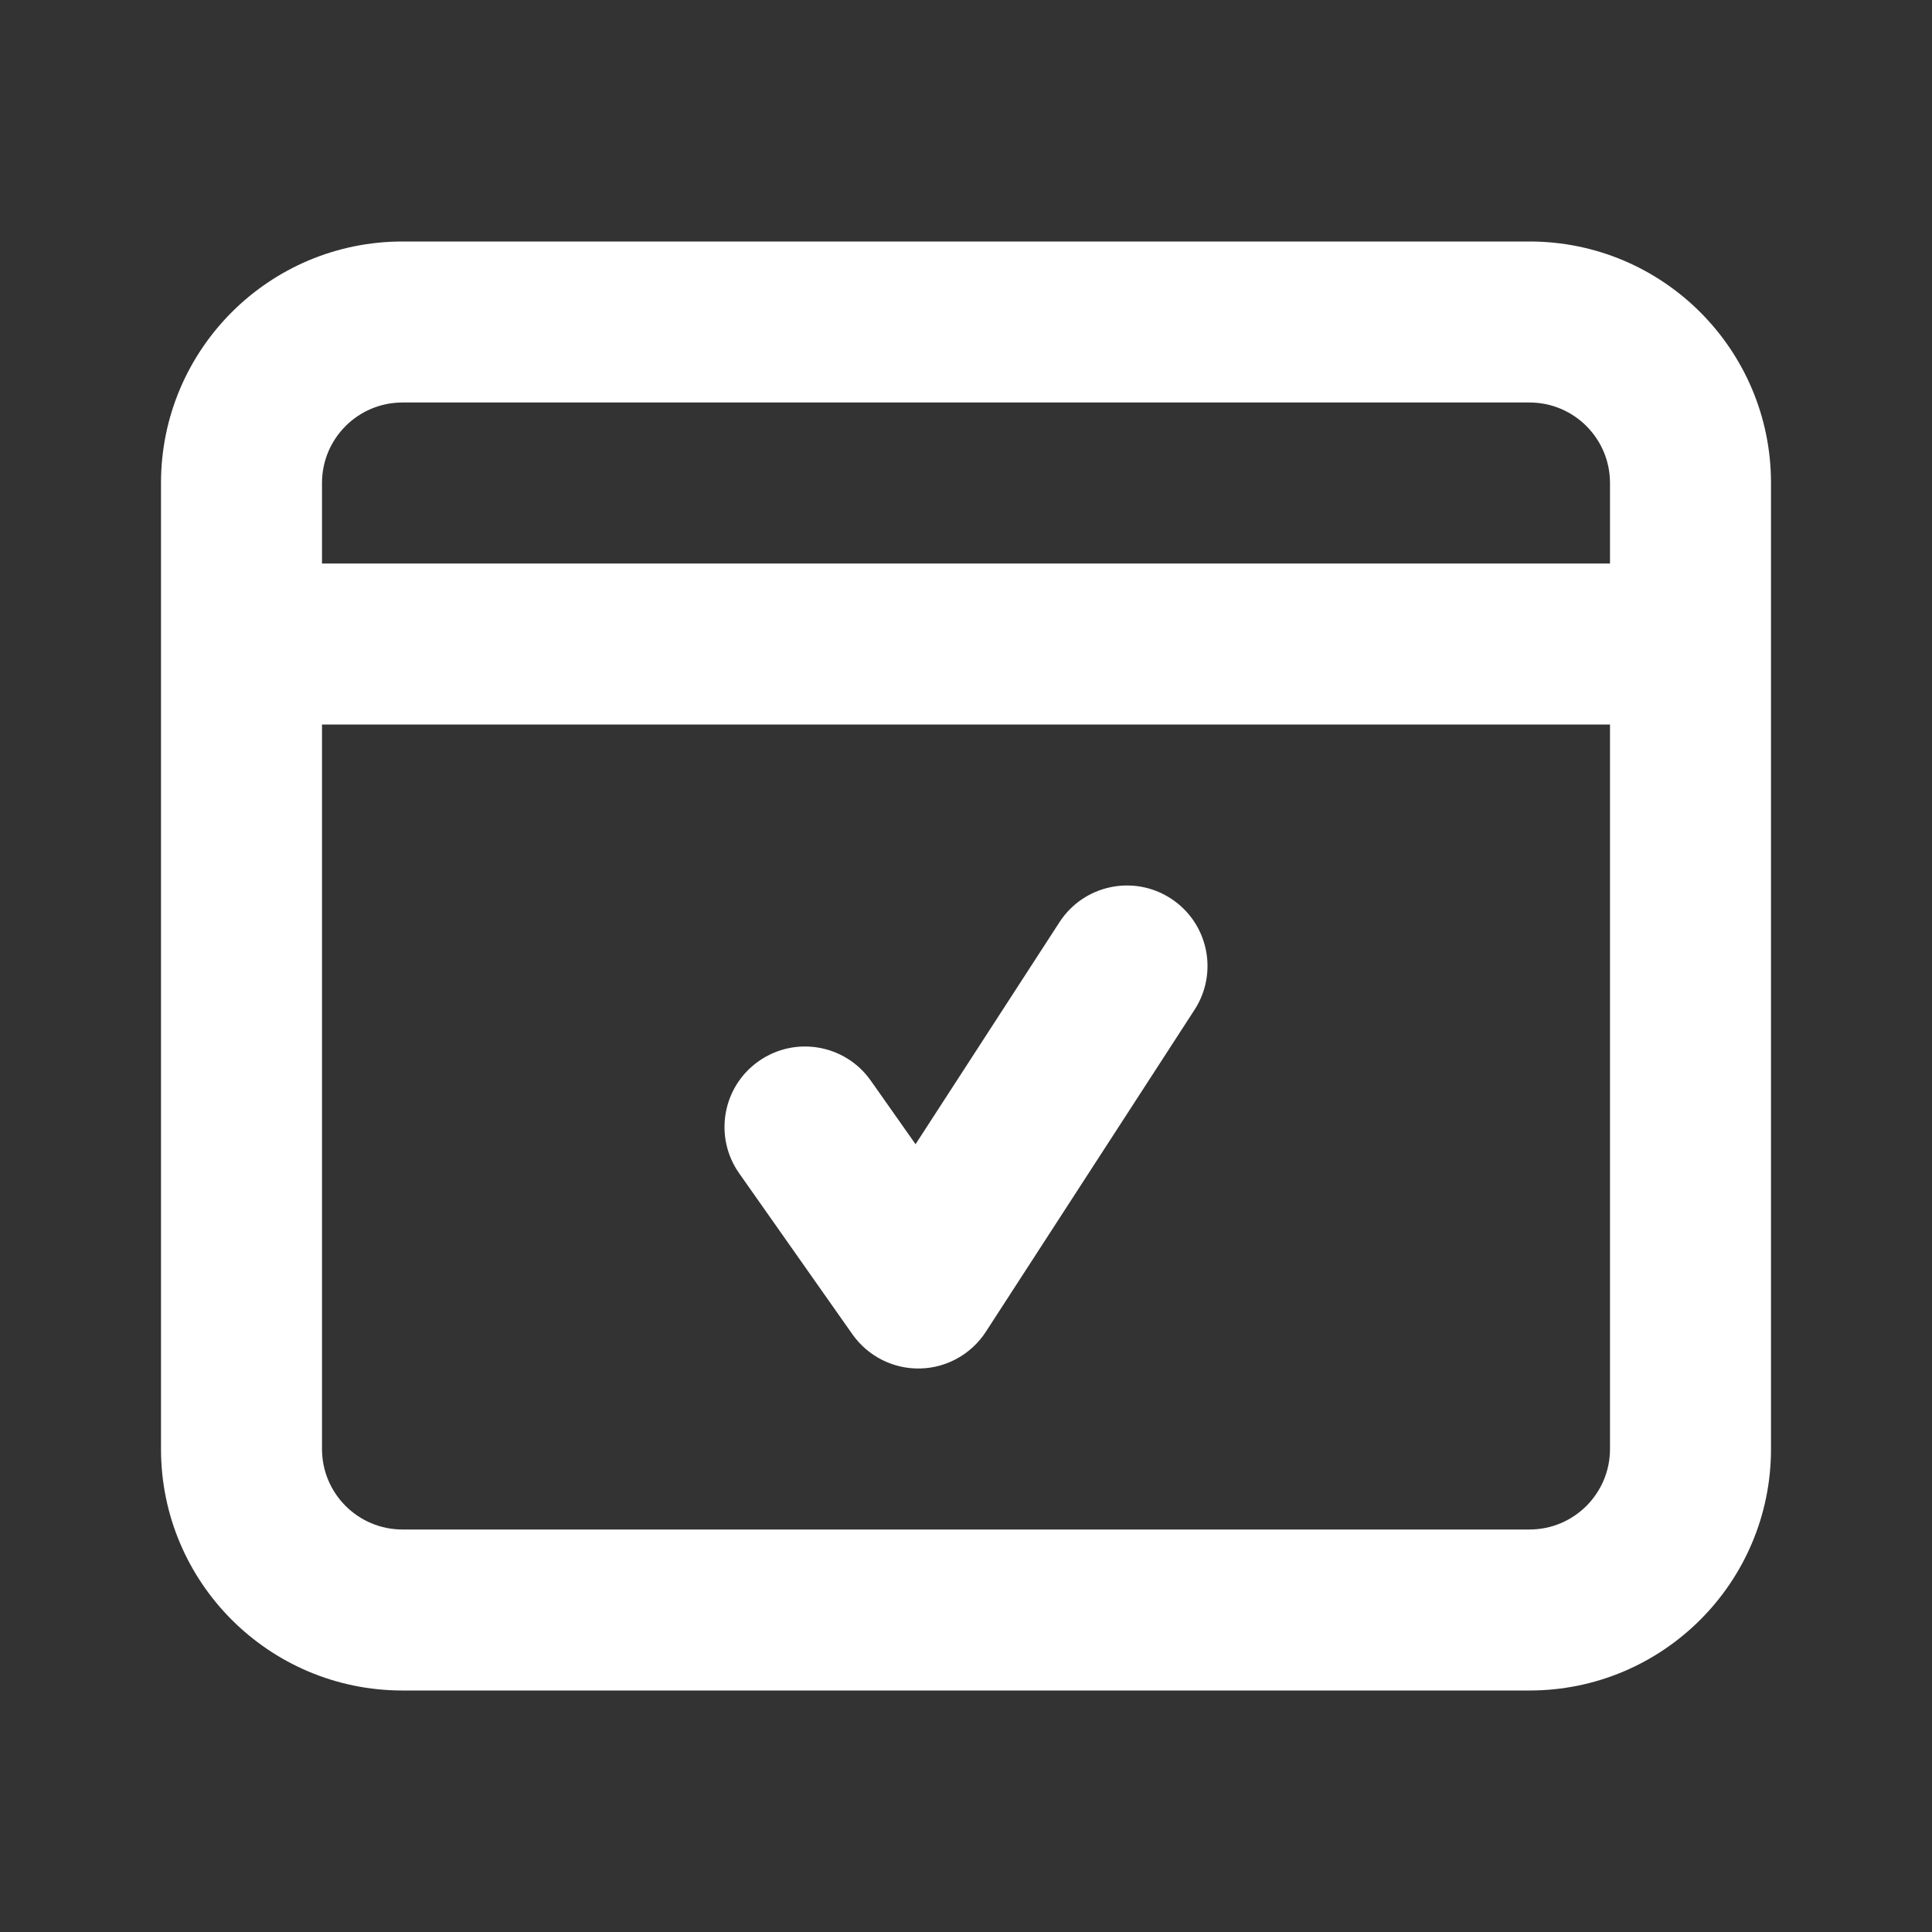 <svg width="45" height="45" viewBox="0 0 45 45" fill="none" xmlns="http://www.w3.org/2000/svg">
<rect x="0" y="0" width="45" height="45" fill="#333333" stroke="none"/>
<path fill-rule="evenodd" clip-rule="evenodd" d="M41.25 33.75C41.25 36.857 38.732 39.375 35.625 39.375L9.375 39.375C6.268 39.375 3.75 36.857 3.75 33.75V22.5V15.938V11.25C3.75 8.143 6.268 5.625 9.375 5.625L15 5.625H22.5H35.625C38.732 5.625 41.25 8.143 41.25 11.25V33.75ZM37.5 11.25C37.5 10.214 36.66 9.375 35.625 9.375L22.5 9.375L15 9.375L9.375 9.375C8.339 9.375 7.5 10.214 7.5 11.25V13.125H37.5V11.25ZM7.5 16.875H37.5V33.75C37.5 34.785 36.66 35.625 35.625 35.625H9.375C8.339 35.625 7.5 34.785 7.5 33.75L7.5 22.5L7.5 16.875ZM27.823 23.52C28.387 22.651 28.139 21.49 27.27 20.927C26.401 20.363 25.24 20.611 24.677 21.48L21.325 26.651L20.283 25.171C19.687 24.324 18.518 24.121 17.671 24.717C16.824 25.312 16.621 26.482 17.217 27.329L19.855 31.079C20.214 31.588 20.802 31.887 21.425 31.875C22.047 31.863 22.623 31.542 22.962 31.02L27.823 23.52Z" fill="white"/>
</svg>

